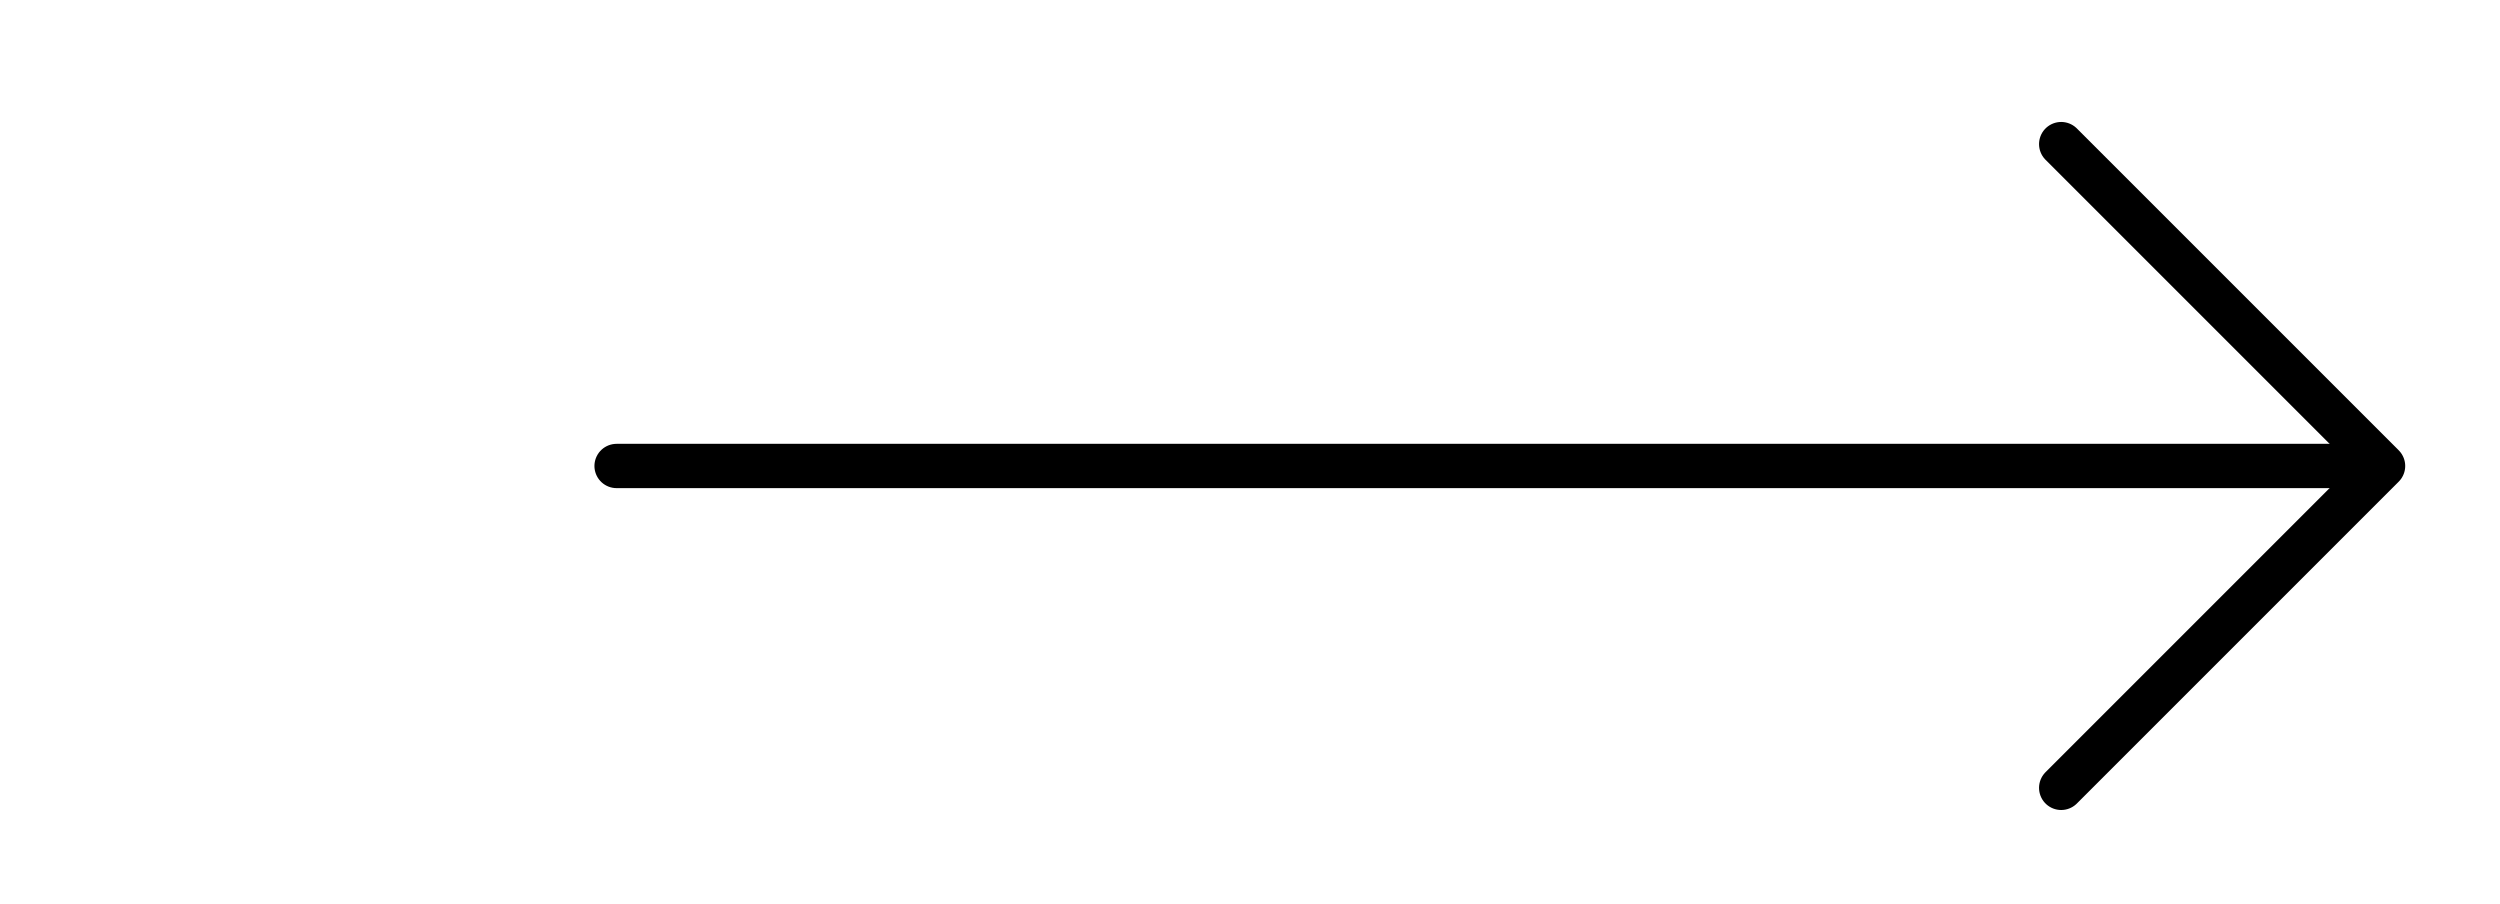 <?xml version="1.0" encoding="UTF-8"?> <svg xmlns="http://www.w3.org/2000/svg" id="Слой_1" data-name="Слой 1" viewBox="0 0 42.33 15.3"> <defs> <style>.cls-1,.cls-2{fill:none;stroke:#000;stroke-linecap:round;stroke-width:0.75px;}.cls-1{stroke-miterlimit:10;}.cls-2{stroke-linejoin:round;}</style> </defs> <line class="cls-1" x1="10.44" y1="7.89" x2="40.19" y2="7.89"></line> <polyline class="cls-2" points="34.9 2.44 40.35 7.89 34.9 13.34"></polyline> </svg> 